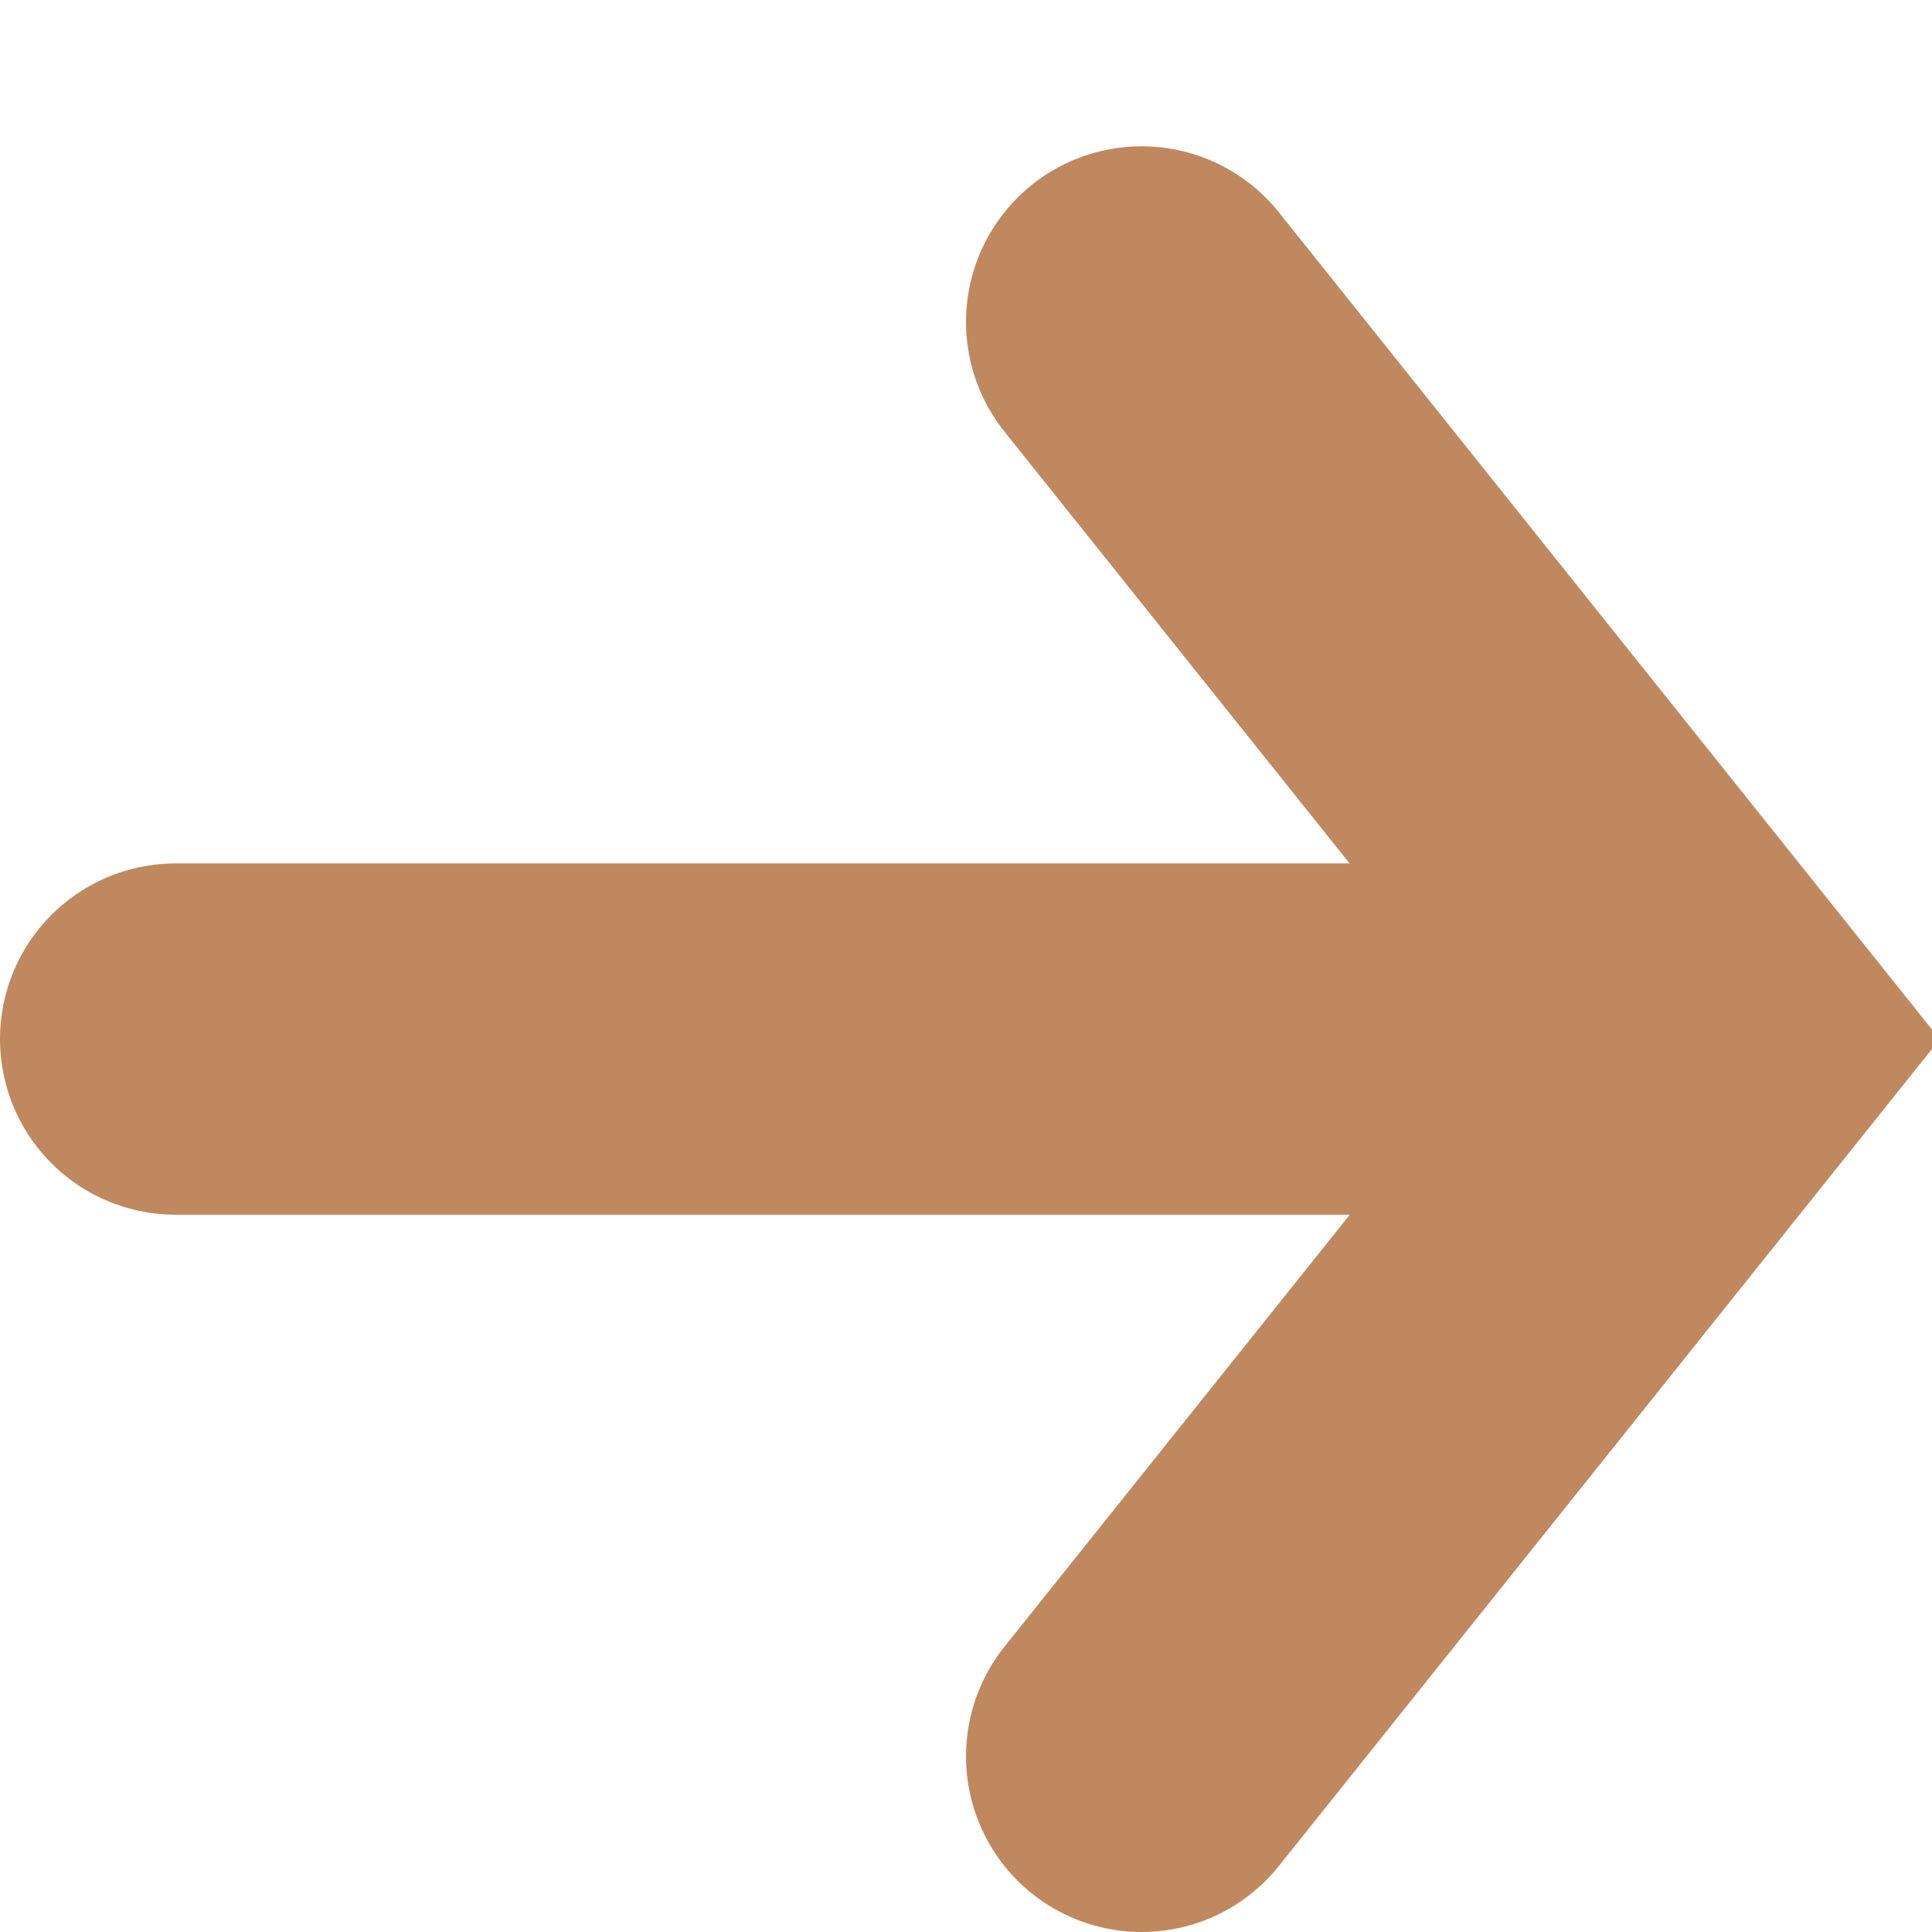 <svg width="11" height="11" viewBox="0 0 11 11" xmlns="http://www.w3.org/2000/svg">
    <g stroke="#c0885f" stroke-width="2" fill="none" fill-rule="evenodd" stroke-linecap="round">
        <path d="M1 5.916h7.833M6.5 1.833l3.264 4.084L6.5 10"/>
    </g>
</svg>
